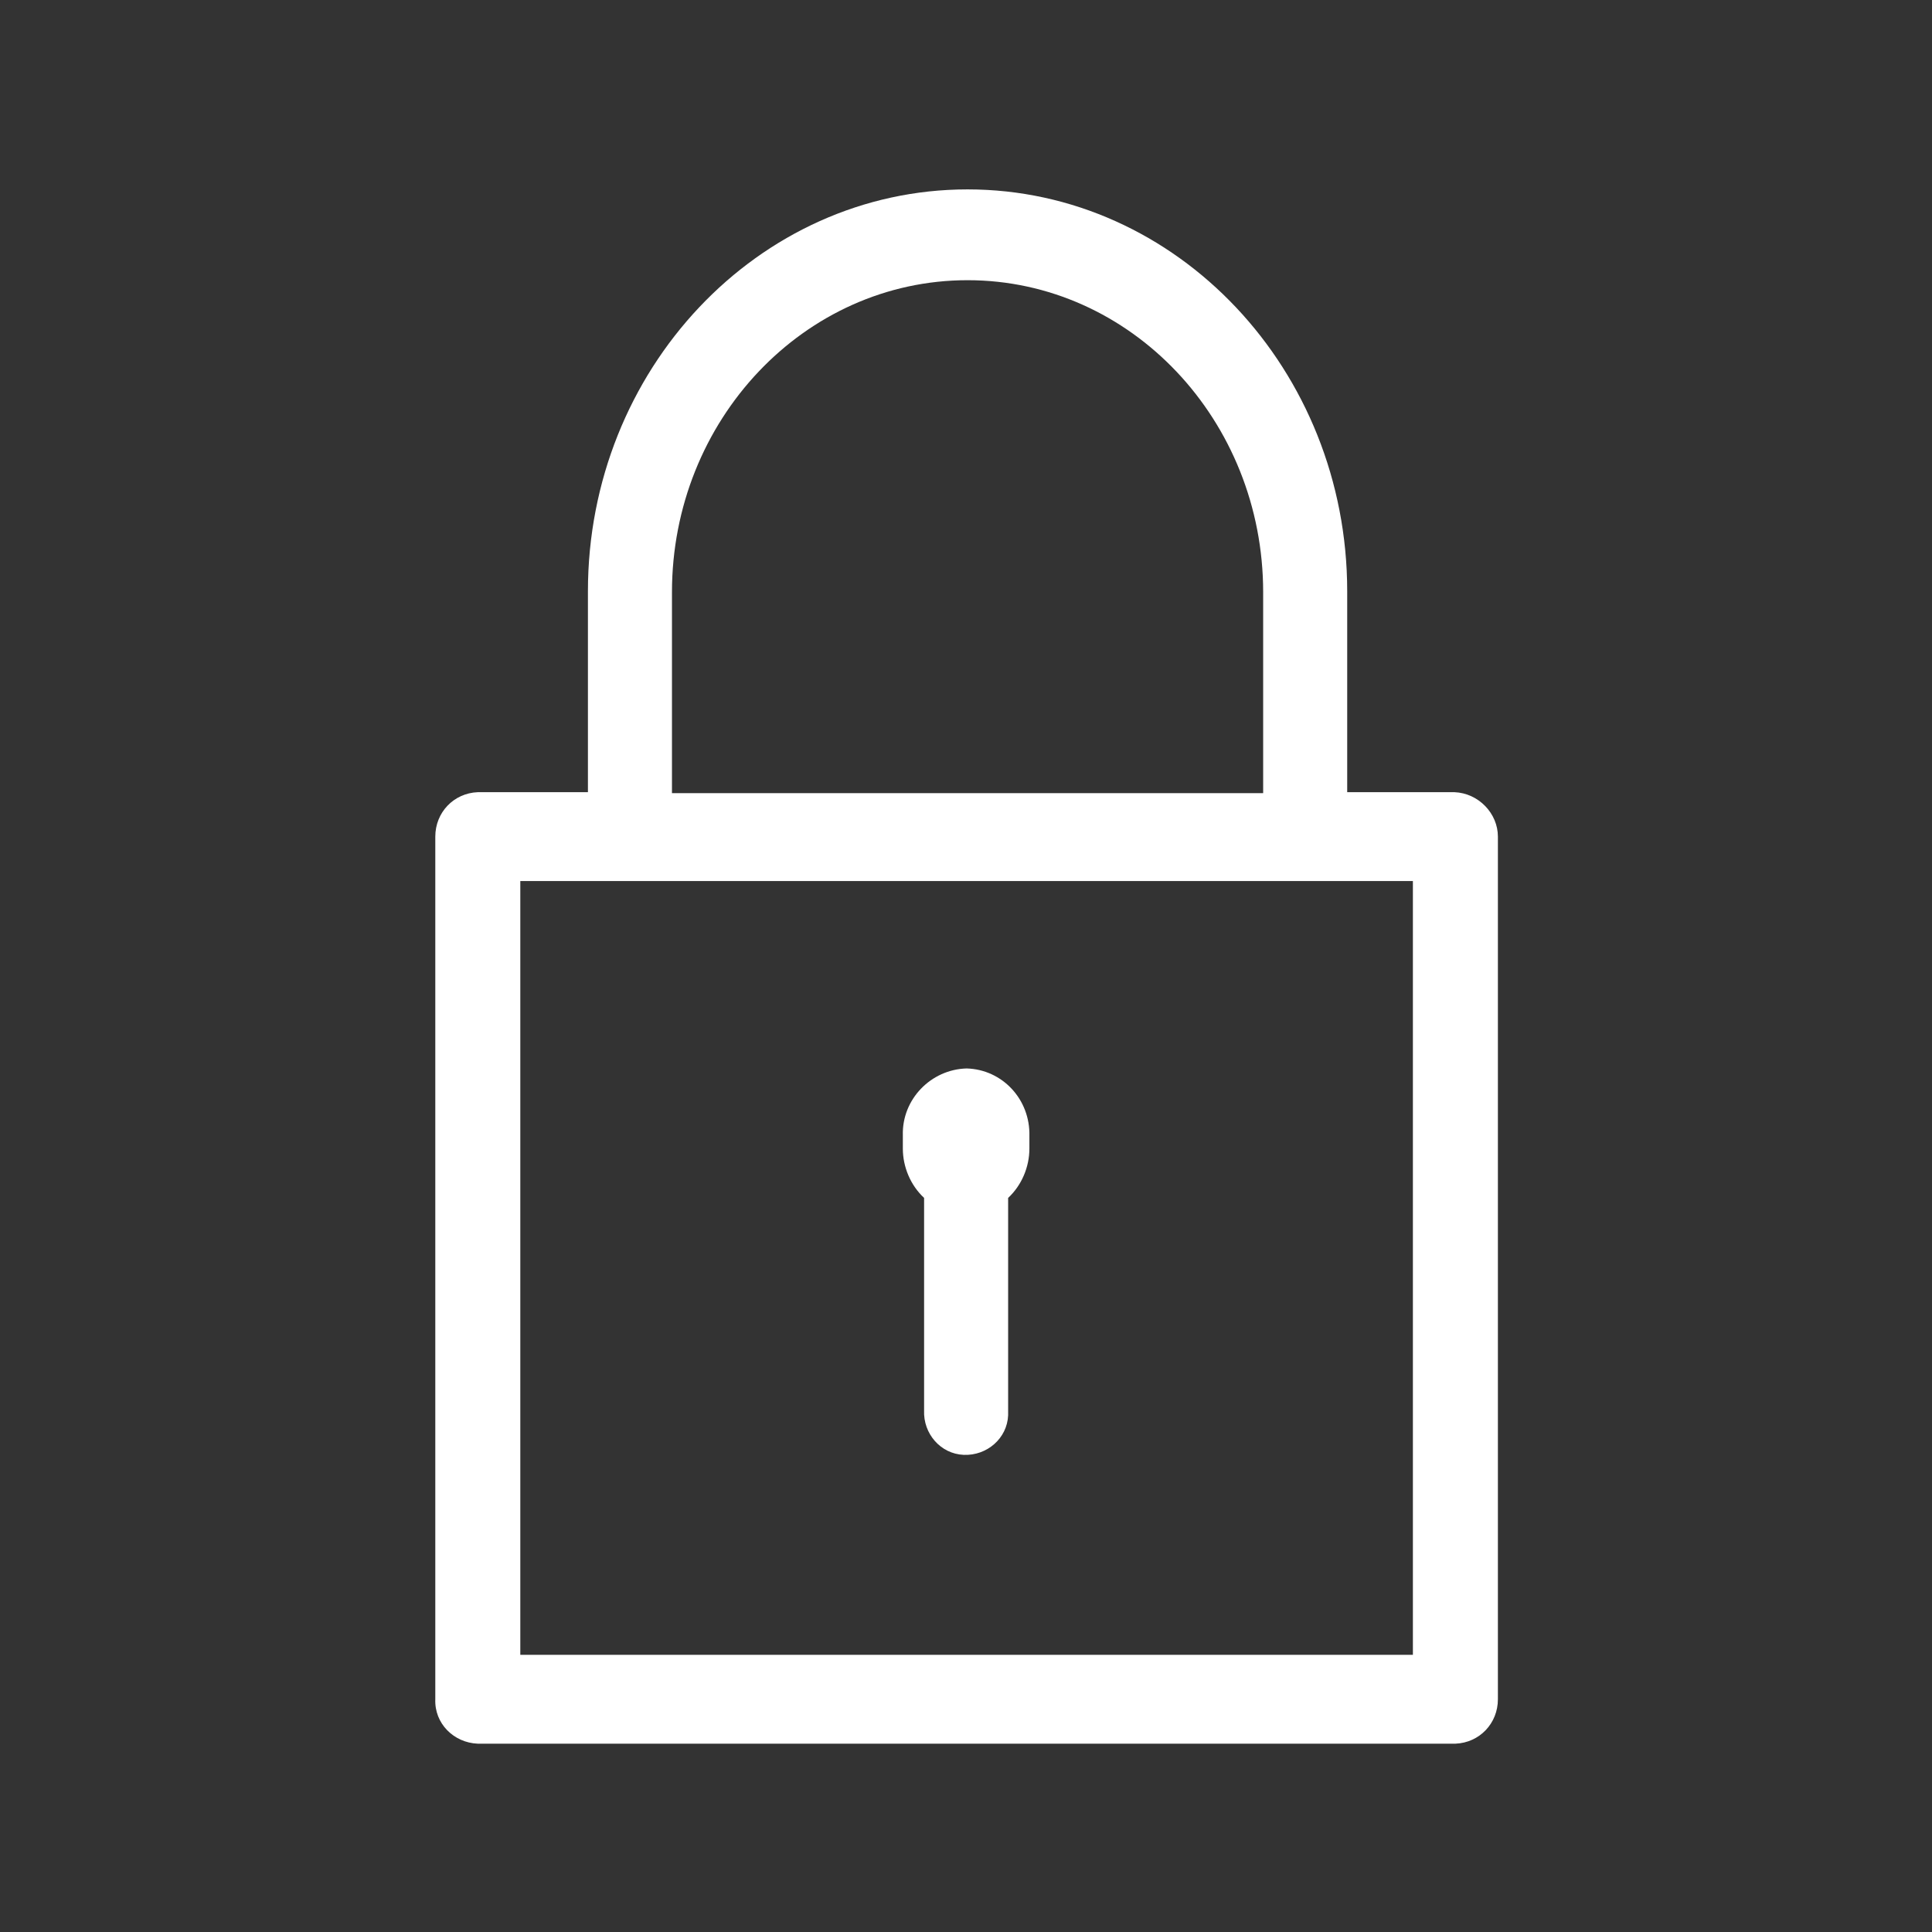 <svg xmlns="http://www.w3.org/2000/svg" xmlns:xlink="http://www.w3.org/1999/xlink" id="Layer_1" x="0px" y="0px" viewBox="0 0 200 200" style="enable-background:new 0 0 200 200;" xml:space="preserve"><rect x="0" y="0" width="200" height="200" fill="#333333" stroke="none"/> <style type="text/css"> .st0{fill:#FFFFFF;} </style> <g id="Group_151" transform="translate(-1060.938 -521.394)"> <path id="Path_94" class="st0" d="M1211.5,603.4h-11.1v-20.8c0-22.9-17.6-41.6-39.3-41.6c-21.7,0-39.3,18.7-39.3,41.6v20.8h-11.4 c-2.5,0.1-4.4,2.1-4.4,4.6v89.3c-0.1,2.5,1.9,4.5,4.4,4.6l0,0h101.2c2.5-0.1,4.4-2.1,4.4-4.6V608 C1216,605.6,1214,603.5,1211.5,603.4 M1130.5,582.7c0-17.8,13.7-32.3,30.6-32.3s30.6,14.5,30.6,32.3v20.8h-61.2V582.7z M1207.2,692.7h-92.4v-80.1h92.4V692.7z"></path> <path id="Path_95" class="st0" d="M1161,632c-3.7,0.1-6.7,3.2-6.6,6.9v1.4c0,1.9,0.8,3.8,2.2,5.1v22c-0.1,2.4,1.7,4.5,4.1,4.6 s4.5-1.7,4.6-4.1c0-0.2,0-0.3,0-0.5v-22c1.4-1.3,2.2-3.2,2.2-5.1V639C1167.6,635.2,1164.7,632.1,1161,632"></path> </g> </svg>